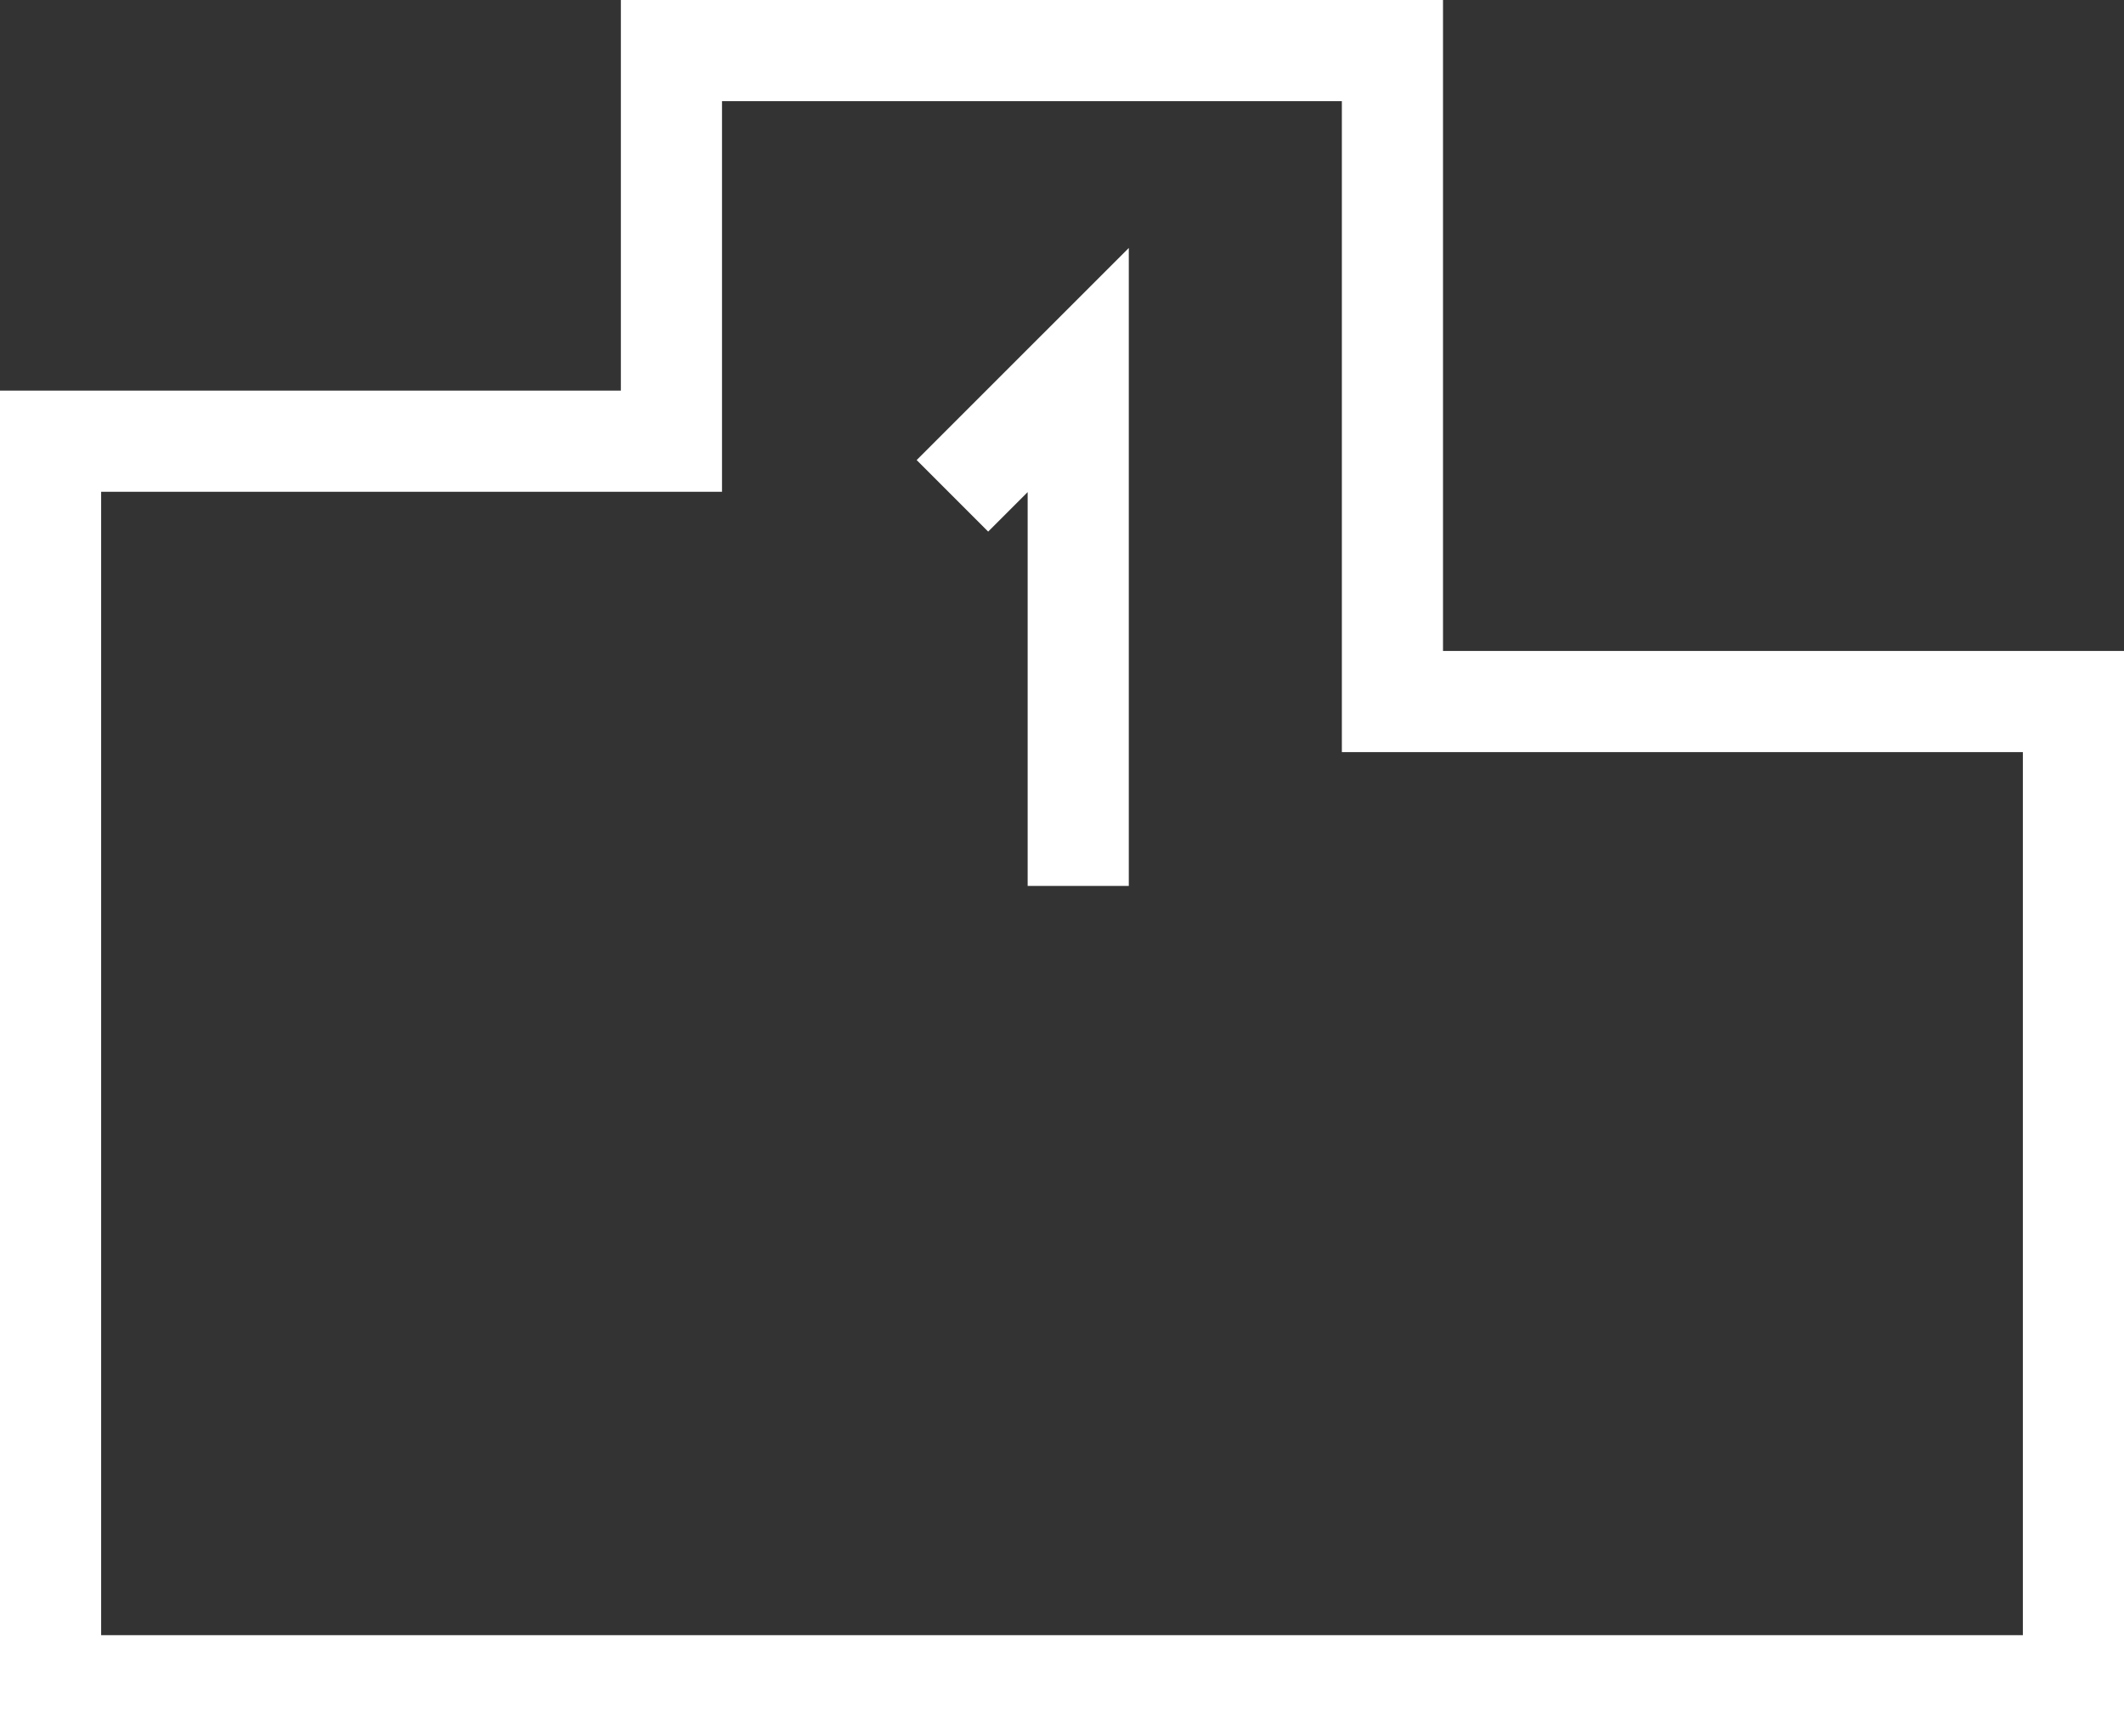 <svg xmlns="http://www.w3.org/2000/svg" width="42" height="34.329" viewBox="0 0 42 34.329">
  <rect x="0" y="0" width="42" height="34.329" fill="#333333" stroke="none"/>
  <g id="ico-result" transform="translate(-487.086 -709.83)">
    <path id="패스_26664" data-name="패스 26664" d="M514.62,723.7V710.83H500.363v7.723H488.086v24.606h40V723.7Z" transform="translate(0 0)" fill="none" stroke="#fff" stroke-width="2"/>
    <path id="패스_26665" data-name="패스 26665" d="M509.5,720.9l2.488-2.487v10.2" transform="translate(-3.581 -1.267)" fill="none" stroke="#fff" stroke-width="2"/>
  </g>
</svg>
